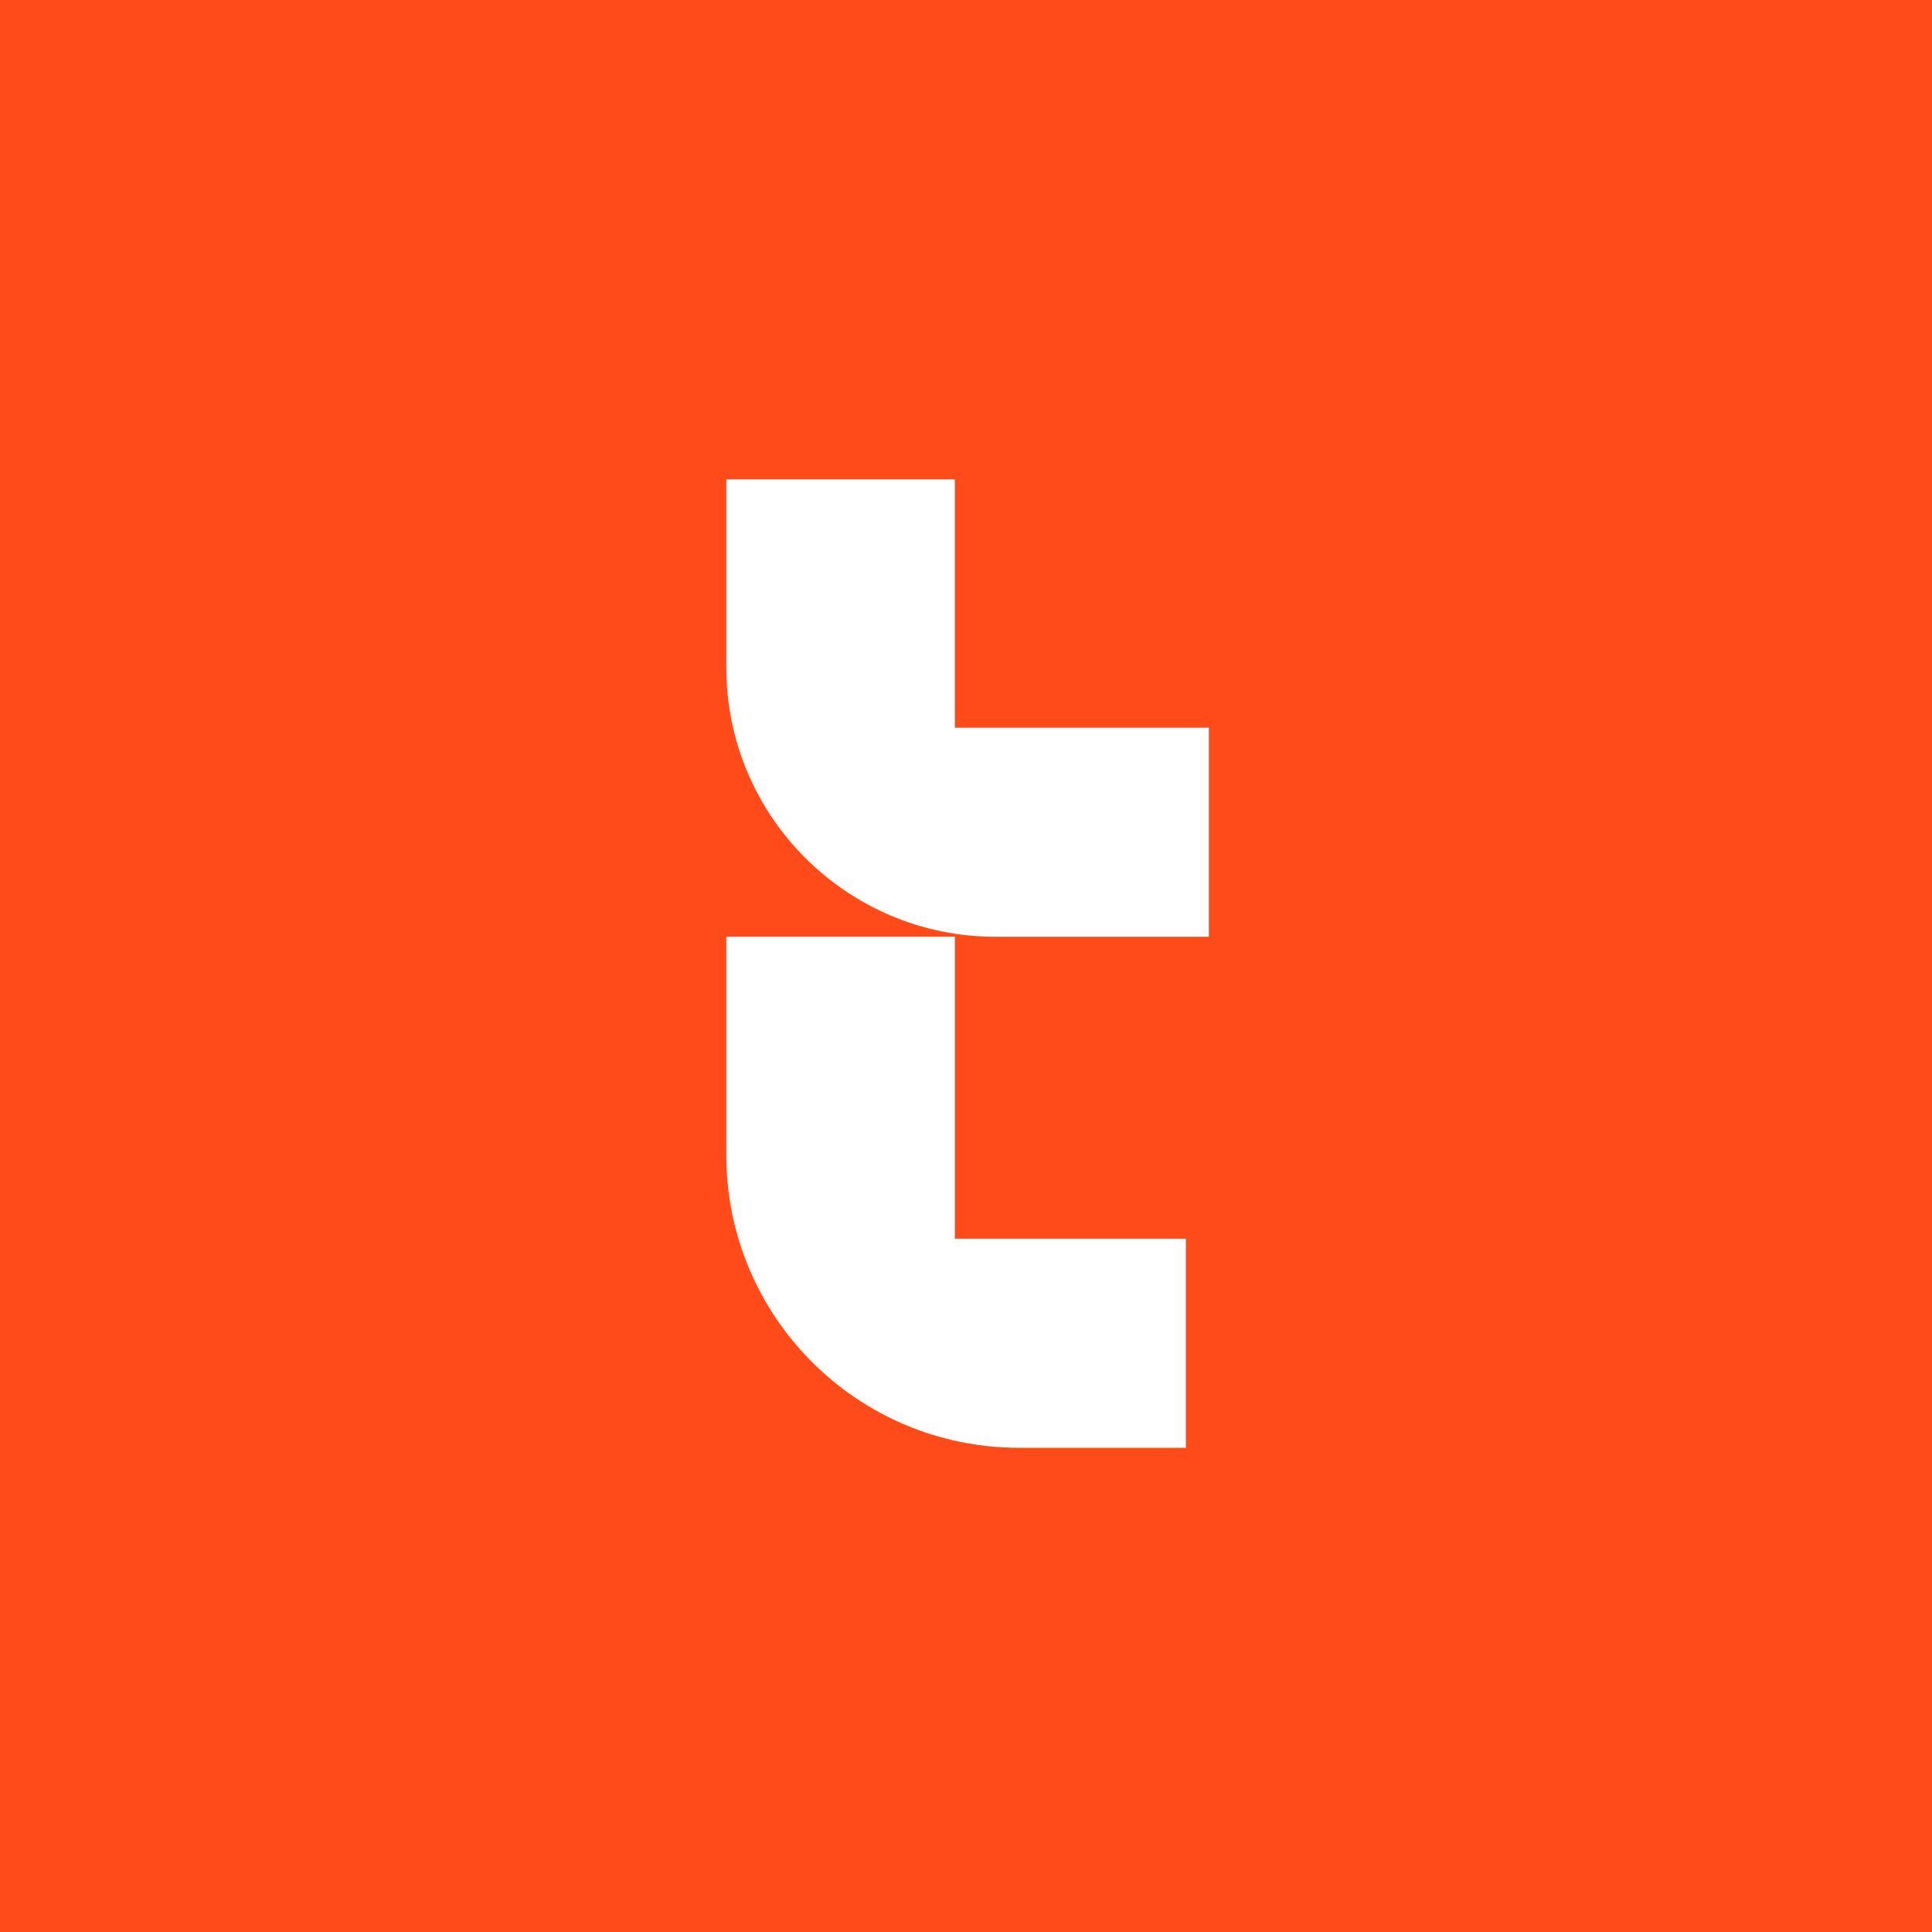 <?xml version="1.0" encoding="UTF-8"?>
<svg xmlns="http://www.w3.org/2000/svg" width="500" height="500" fill="none">
  <path fill="#FF4A1A" d="M0 0h500v500H0z"></path>
  <path d="M247.111 188.294V124.06H187.97v48.693c0 38.474 31.213 69.688 69.688 69.688h55.198v-54.114h-65.745v-.033Z" fill="#fff"></path>
  <path d="M247.111 242.408H187.97v56.545c0 41.826 33.907 75.734 75.733 75.734h43.206v-54.114h-59.798v-78.165Z" fill="#fff"></path>
</svg>
